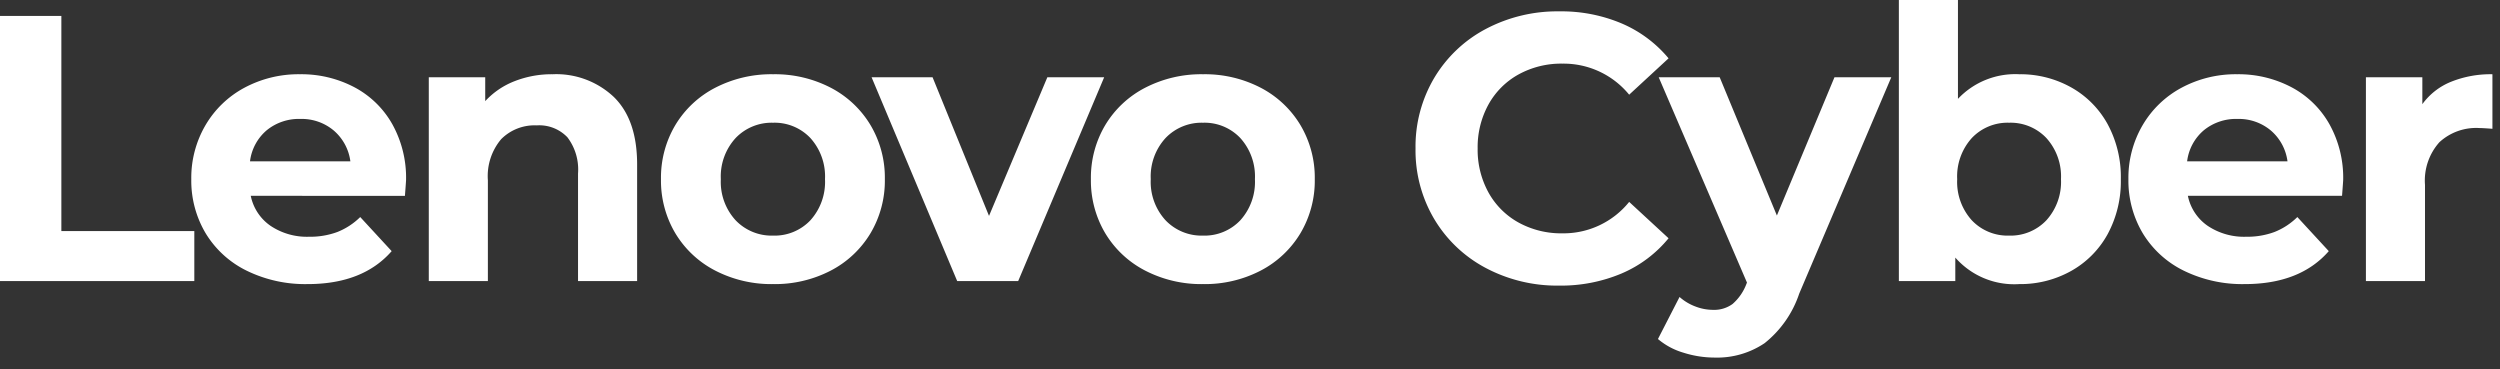<svg xmlns="http://www.w3.org/2000/svg" xmlns:xlink="http://www.w3.org/1999/xlink" width="264" height="39" viewBox="0 0 264 39">
  <rect x="0" y="0" width="264" height="39" fill="#333333" stroke="none"/>
  <defs>
    <clipPath id="clip-lenovo-cyber-days-25-card_2">
      <rect width="264" height="39"/>
    </clipPath>
  </defs>
  <g id="lenovo-cyber-days-25-card_2" data-name="lenovo-cyber-days-25-card – 2" clip-path="url(#clip-lenovo-cyber-days-25-card_2)">
    <path id="Path_3" data-name="Path 3" d="M3.32-28H9.8V-5.28H23.84V0H3.32ZM46.2-10.68q0,.12-.12,1.68H29.8a5.07,5.07,0,0,0,2.08,3.16,6.889,6.889,0,0,0,4.08,1.16,8.262,8.262,0,0,0,2.98-.5,7.218,7.218,0,0,0,2.42-1.58l3.32,3.6Q41.64.32,35.8.32A14.047,14.047,0,0,1,29.36-1.1a10.409,10.409,0,0,1-4.32-3.94,10.856,10.856,0,0,1-1.52-5.72,11,11,0,0,1,1.5-5.7,10.509,10.509,0,0,1,4.12-3.96A12.1,12.1,0,0,1,35-21.84a12,12,0,0,1,5.72,1.36,9.927,9.927,0,0,1,4.02,3.9A11.629,11.629,0,0,1,46.2-10.68ZM35.04-17.12a5.374,5.374,0,0,0-3.56,1.2,5.108,5.108,0,0,0-1.76,3.28h10.6a5.159,5.159,0,0,0-1.76-3.26A5.261,5.261,0,0,0,35.04-17.12Zm26.64-4.72a8.856,8.856,0,0,1,6.46,2.4q2.46,2.4,2.46,7.12V0H64.36V-11.36a5.61,5.61,0,0,0-1.12-3.82A4.107,4.107,0,0,0,60-16.44a4.966,4.966,0,0,0-3.76,1.46,6.045,6.045,0,0,0-1.4,4.34V0H48.6V-21.52h5.96V-19a8.275,8.275,0,0,1,3.08-2.1A10.731,10.731,0,0,1,61.68-21.84ZM84.96.32a12.9,12.9,0,0,1-6.1-1.42,10.556,10.556,0,0,1-4.22-3.94,10.856,10.856,0,0,1-1.52-5.72,10.856,10.856,0,0,1,1.52-5.72,10.556,10.556,0,0,1,4.22-3.94,12.9,12.9,0,0,1,6.1-1.42,12.785,12.785,0,0,1,6.08,1.42,10.589,10.589,0,0,1,4.2,3.94,10.856,10.856,0,0,1,1.52,5.72,10.856,10.856,0,0,1-1.52,5.72,10.589,10.589,0,0,1-4.2,3.94A12.785,12.785,0,0,1,84.96.32Zm0-5.12A5.2,5.2,0,0,0,88.9-6.42a6.039,6.039,0,0,0,1.54-4.34A6.039,6.039,0,0,0,88.9-15.1a5.2,5.2,0,0,0-3.94-1.62A5.262,5.262,0,0,0,81-15.1a5.993,5.993,0,0,0-1.56,4.34A5.993,5.993,0,0,0,81-6.42,5.262,5.262,0,0,0,84.96-4.8Zm34.96-16.72L110.84,0H104.4L95.36-21.52h6.44l5.96,14.64,6.16-14.64ZM130.36.32a12.9,12.9,0,0,1-6.1-1.42,10.556,10.556,0,0,1-4.22-3.94,10.856,10.856,0,0,1-1.52-5.72,10.856,10.856,0,0,1,1.52-5.72,10.556,10.556,0,0,1,4.22-3.94,12.9,12.9,0,0,1,6.1-1.42,12.785,12.785,0,0,1,6.08,1.42,10.589,10.589,0,0,1,4.2,3.94,10.856,10.856,0,0,1,1.52,5.72,10.856,10.856,0,0,1-1.52,5.72,10.589,10.589,0,0,1-4.2,3.94A12.785,12.785,0,0,1,130.36.32Zm0-5.12a5.2,5.2,0,0,0,3.94-1.62,6.039,6.039,0,0,0,1.54-4.34,6.039,6.039,0,0,0-1.54-4.34,5.2,5.2,0,0,0-3.94-1.62,5.262,5.262,0,0,0-3.96,1.62,5.993,5.993,0,0,0-1.56,4.34,5.993,5.993,0,0,0,1.56,4.34A5.262,5.262,0,0,0,130.36-4.8ZM167.96.48a16.083,16.083,0,0,1-7.74-1.86,13.881,13.881,0,0,1-5.44-5.16A14.216,14.216,0,0,1,152.8-14a14.216,14.216,0,0,1,1.98-7.46,13.881,13.881,0,0,1,5.44-5.16A16.167,16.167,0,0,1,168-28.48a16.319,16.319,0,0,1,6.58,1.28,13.179,13.179,0,0,1,4.94,3.68l-4.16,3.84a8.944,8.944,0,0,0-7.04-3.28,9.348,9.348,0,0,0-4.64,1.14,8.1,8.1,0,0,0-3.18,3.18A9.348,9.348,0,0,0,159.36-14a9.348,9.348,0,0,0,1.14,4.64,8.1,8.1,0,0,0,3.18,3.18,9.348,9.348,0,0,0,4.64,1.14,8.9,8.9,0,0,0,7.04-3.32l4.16,3.84A12.967,12.967,0,0,1,174.56-.8,16.462,16.462,0,0,1,167.96.48Zm35.08-22L193.32,1.32a11.241,11.241,0,0,1-3.66,5.24,8.965,8.965,0,0,1-5.26,1.52,10.925,10.925,0,0,1-3.32-.52,7.33,7.33,0,0,1-2.68-1.44l2.28-4.44a5.357,5.357,0,0,0,1.66,1,5.174,5.174,0,0,0,1.86.36,3.3,3.3,0,0,0,2.08-.62A5.263,5.263,0,0,0,187.72.36l.08-.2-9.32-21.68h6.44l6.04,14.6,6.08-14.6Zm13.52-.32a10.967,10.967,0,0,1,5.46,1.38,9.909,9.909,0,0,1,3.86,3.88,11.714,11.714,0,0,1,1.4,5.82,11.714,11.714,0,0,1-1.4,5.82,9.909,9.909,0,0,1-3.86,3.88A10.967,10.967,0,0,1,216.56.32a8.276,8.276,0,0,1-6.76-2.8V0h-5.96V-29.68h6.24v10.44A8.311,8.311,0,0,1,216.56-21.84ZM215.48-4.8a5.2,5.2,0,0,0,3.94-1.62,6.039,6.039,0,0,0,1.54-4.34,6.039,6.039,0,0,0-1.54-4.34,5.2,5.2,0,0,0-3.94-1.62,5.2,5.2,0,0,0-3.94,1.62A6.039,6.039,0,0,0,210-10.76a6.039,6.039,0,0,0,1.54,4.34A5.2,5.2,0,0,0,215.48-4.8Zm35.28-5.88q0,.12-.12,1.68H234.36a5.07,5.07,0,0,0,2.08,3.16,6.889,6.889,0,0,0,4.08,1.16,8.262,8.262,0,0,0,2.98-.5,7.218,7.218,0,0,0,2.42-1.58l3.32,3.6Q246.2.32,240.36.32a14.047,14.047,0,0,1-6.44-1.42,10.41,10.41,0,0,1-4.32-3.94,10.856,10.856,0,0,1-1.52-5.72,11,11,0,0,1,1.5-5.7,10.509,10.509,0,0,1,4.12-3.96,12.1,12.1,0,0,1,5.86-1.42,12,12,0,0,1,5.72,1.36,9.926,9.926,0,0,1,4.02,3.9A11.629,11.629,0,0,1,250.76-10.68ZM239.6-17.12a5.374,5.374,0,0,0-3.56,1.2,5.108,5.108,0,0,0-1.76,3.28h10.6a5.159,5.159,0,0,0-1.76-3.26A5.261,5.261,0,0,0,239.6-17.12Zm19.52-1.56a6.939,6.939,0,0,1,3.02-2.36,11.209,11.209,0,0,1,4.38-.8v5.76q-1.04-.08-1.4-.08a5.72,5.72,0,0,0-4.2,1.5,6.062,6.062,0,0,0-1.52,4.5V0h-6.24V-21.52h5.96Z" transform="translate(-3.32 29.68)" fill="#fff"/>
  </g>
</svg>
